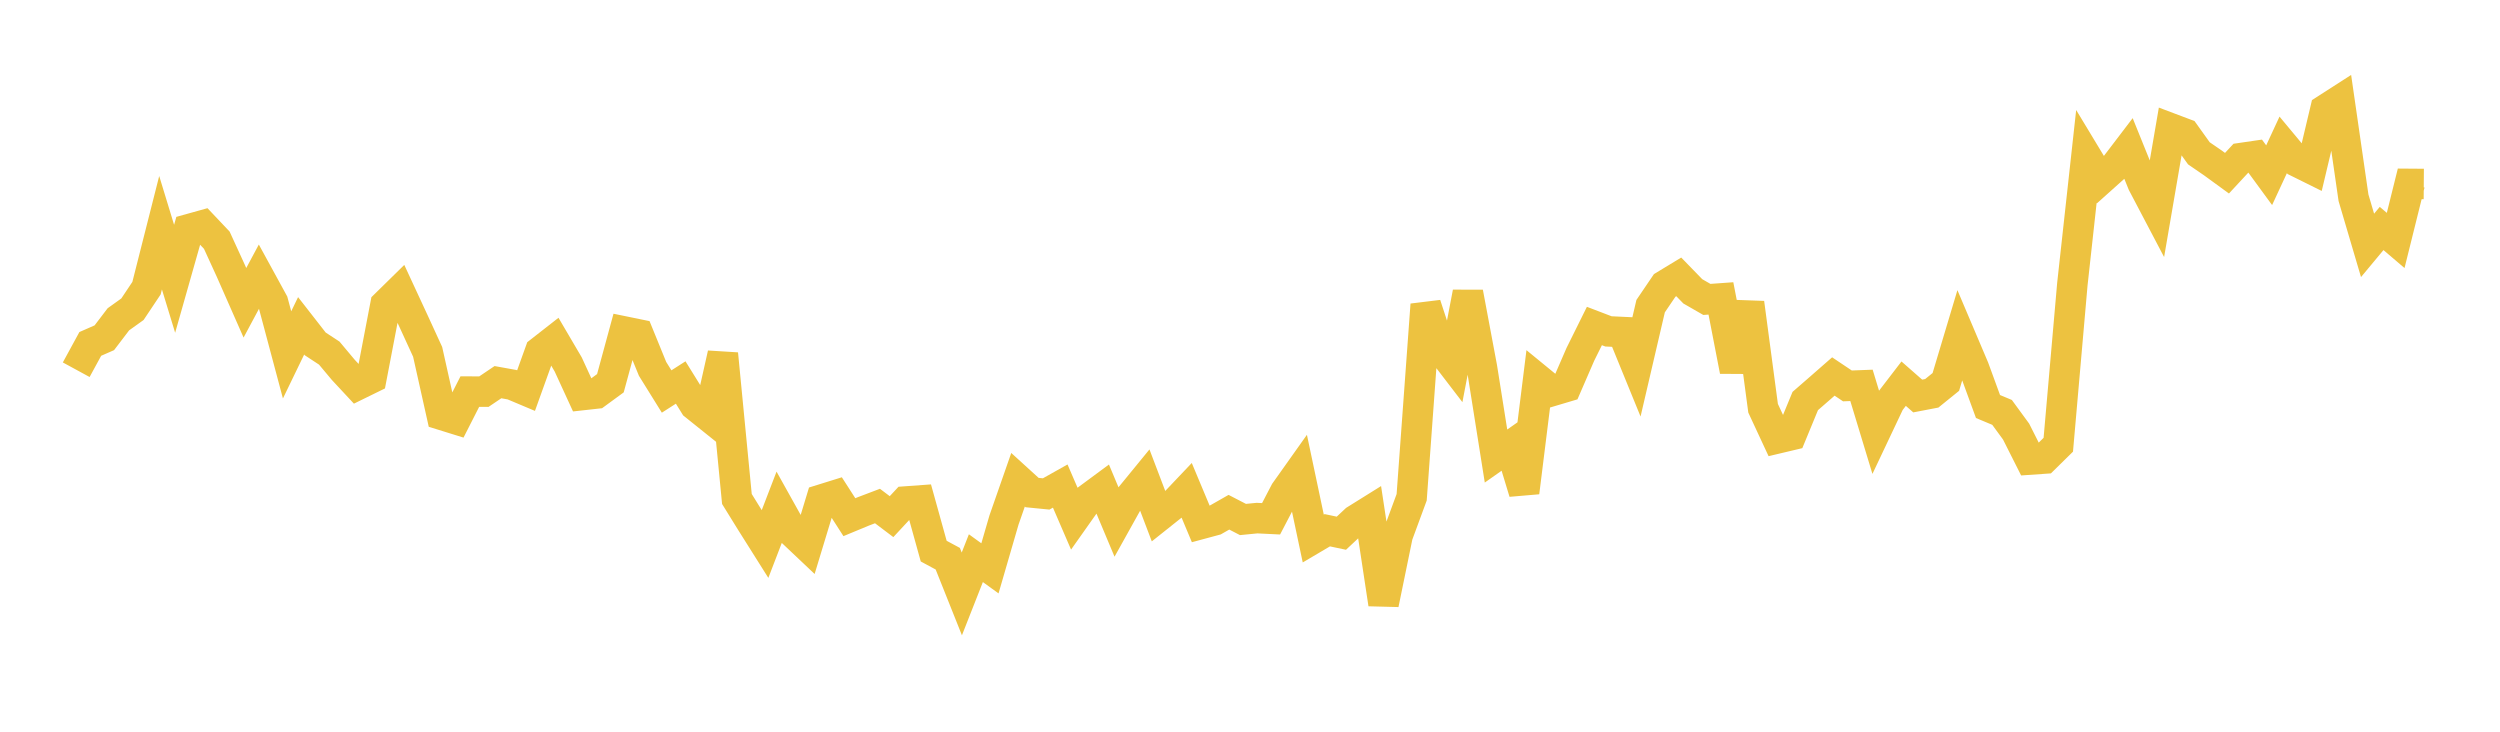 <svg width="164" height="48" xmlns="http://www.w3.org/2000/svg" xmlns:xlink="http://www.w3.org/1999/xlink"><path fill="none" stroke="rgb(237,194,64)" stroke-width="2" d="M5,24.254L5.922,22.561L6.844,22.157L7.766,20.946L8.689,20.285L9.611,18.904L10.533,15.266L11.455,18.288L12.377,15.039L13.299,14.782L14.222,15.757L15.144,17.771L16.066,19.863L16.988,18.142L17.91,19.827L18.832,23.28L19.754,21.374L20.677,22.558L21.599,23.163L22.521,24.264L23.443,25.255L24.365,24.803L25.287,19.991L26.21,19.085L27.132,21.074L28.054,23.083L28.976,27.214L29.898,27.501L30.82,25.689L31.743,25.692L32.665,25.07L33.587,25.236L34.509,25.624L35.431,23.059L36.353,22.338L37.275,23.909L38.198,25.917L39.12,25.815L40.042,25.14L40.964,21.749L41.886,21.938L42.808,24.198L43.731,25.683L44.653,25.092L45.575,26.579L46.497,27.318L47.419,23.211L48.341,32.733L49.263,34.224L50.186,35.689L51.108,33.291L52.03,34.944L52.952,35.816L53.874,32.778L54.796,32.491L55.719,33.927L56.641,33.545L57.563,33.195L58.485,33.892L59.407,32.9L60.329,32.833L61.251,36.154L62.174,36.651L63.096,38.961L64.018,36.616L64.94,37.284L65.862,34.113L66.784,31.472L67.707,32.312L68.629,32.403L69.551,31.885L70.473,34.021L71.395,32.716L72.317,32.034L73.24,34.236L74.162,32.58L75.084,31.453L76.006,33.879L76.928,33.145L77.85,32.173L78.772,34.376L79.695,34.127L80.617,33.602L81.539,34.079L82.461,33.988L83.383,34.033L84.305,32.264L85.228,30.964L86.15,35.328L87.072,34.784L87.994,34.979L88.916,34.114L89.838,33.539L90.76,39.623L91.683,35.125L92.605,32.623L93.527,19.985L94.449,22.798L95.371,24.002L96.293,19.187L97.216,24.108L98.138,29.916L99.06,29.268L99.982,32.301L100.904,24.892L101.826,25.647L102.749,25.372L103.671,23.246L104.593,21.386L105.515,21.739L106.437,21.782L107.359,24.039L108.281,20.083L109.204,18.722L110.126,18.163L111.048,19.112L111.97,19.642L112.892,19.576L113.814,24.333L114.737,19.871L115.659,26.781L116.581,28.763L117.503,28.544L118.425,26.307L119.347,25.505L120.269,24.698L121.192,25.316L122.114,25.28L123.036,28.319L123.958,26.37L124.88,25.169L125.802,25.978L126.725,25.801L127.647,25.055L128.569,21.976L129.491,24.148L130.413,26.668L131.335,27.053L132.257,28.314L133.18,30.146L134.102,30.082L135.024,29.175L135.946,18.647L136.868,10.262L137.79,11.789L138.713,10.963L139.635,9.753L140.557,12.034L141.479,13.788L142.401,8.421L143.323,8.769L144.246,10.057L145.168,10.69L146.09,11.362L147.012,10.369L147.934,10.234L148.856,11.494L149.778,9.505L150.701,10.615L151.623,11.072L152.545,7.189L153.467,6.597L154.389,12.973L155.311,16.097L156.234,14.988L157.156,15.774L158.078,12.063L159,12.07"></path></svg>